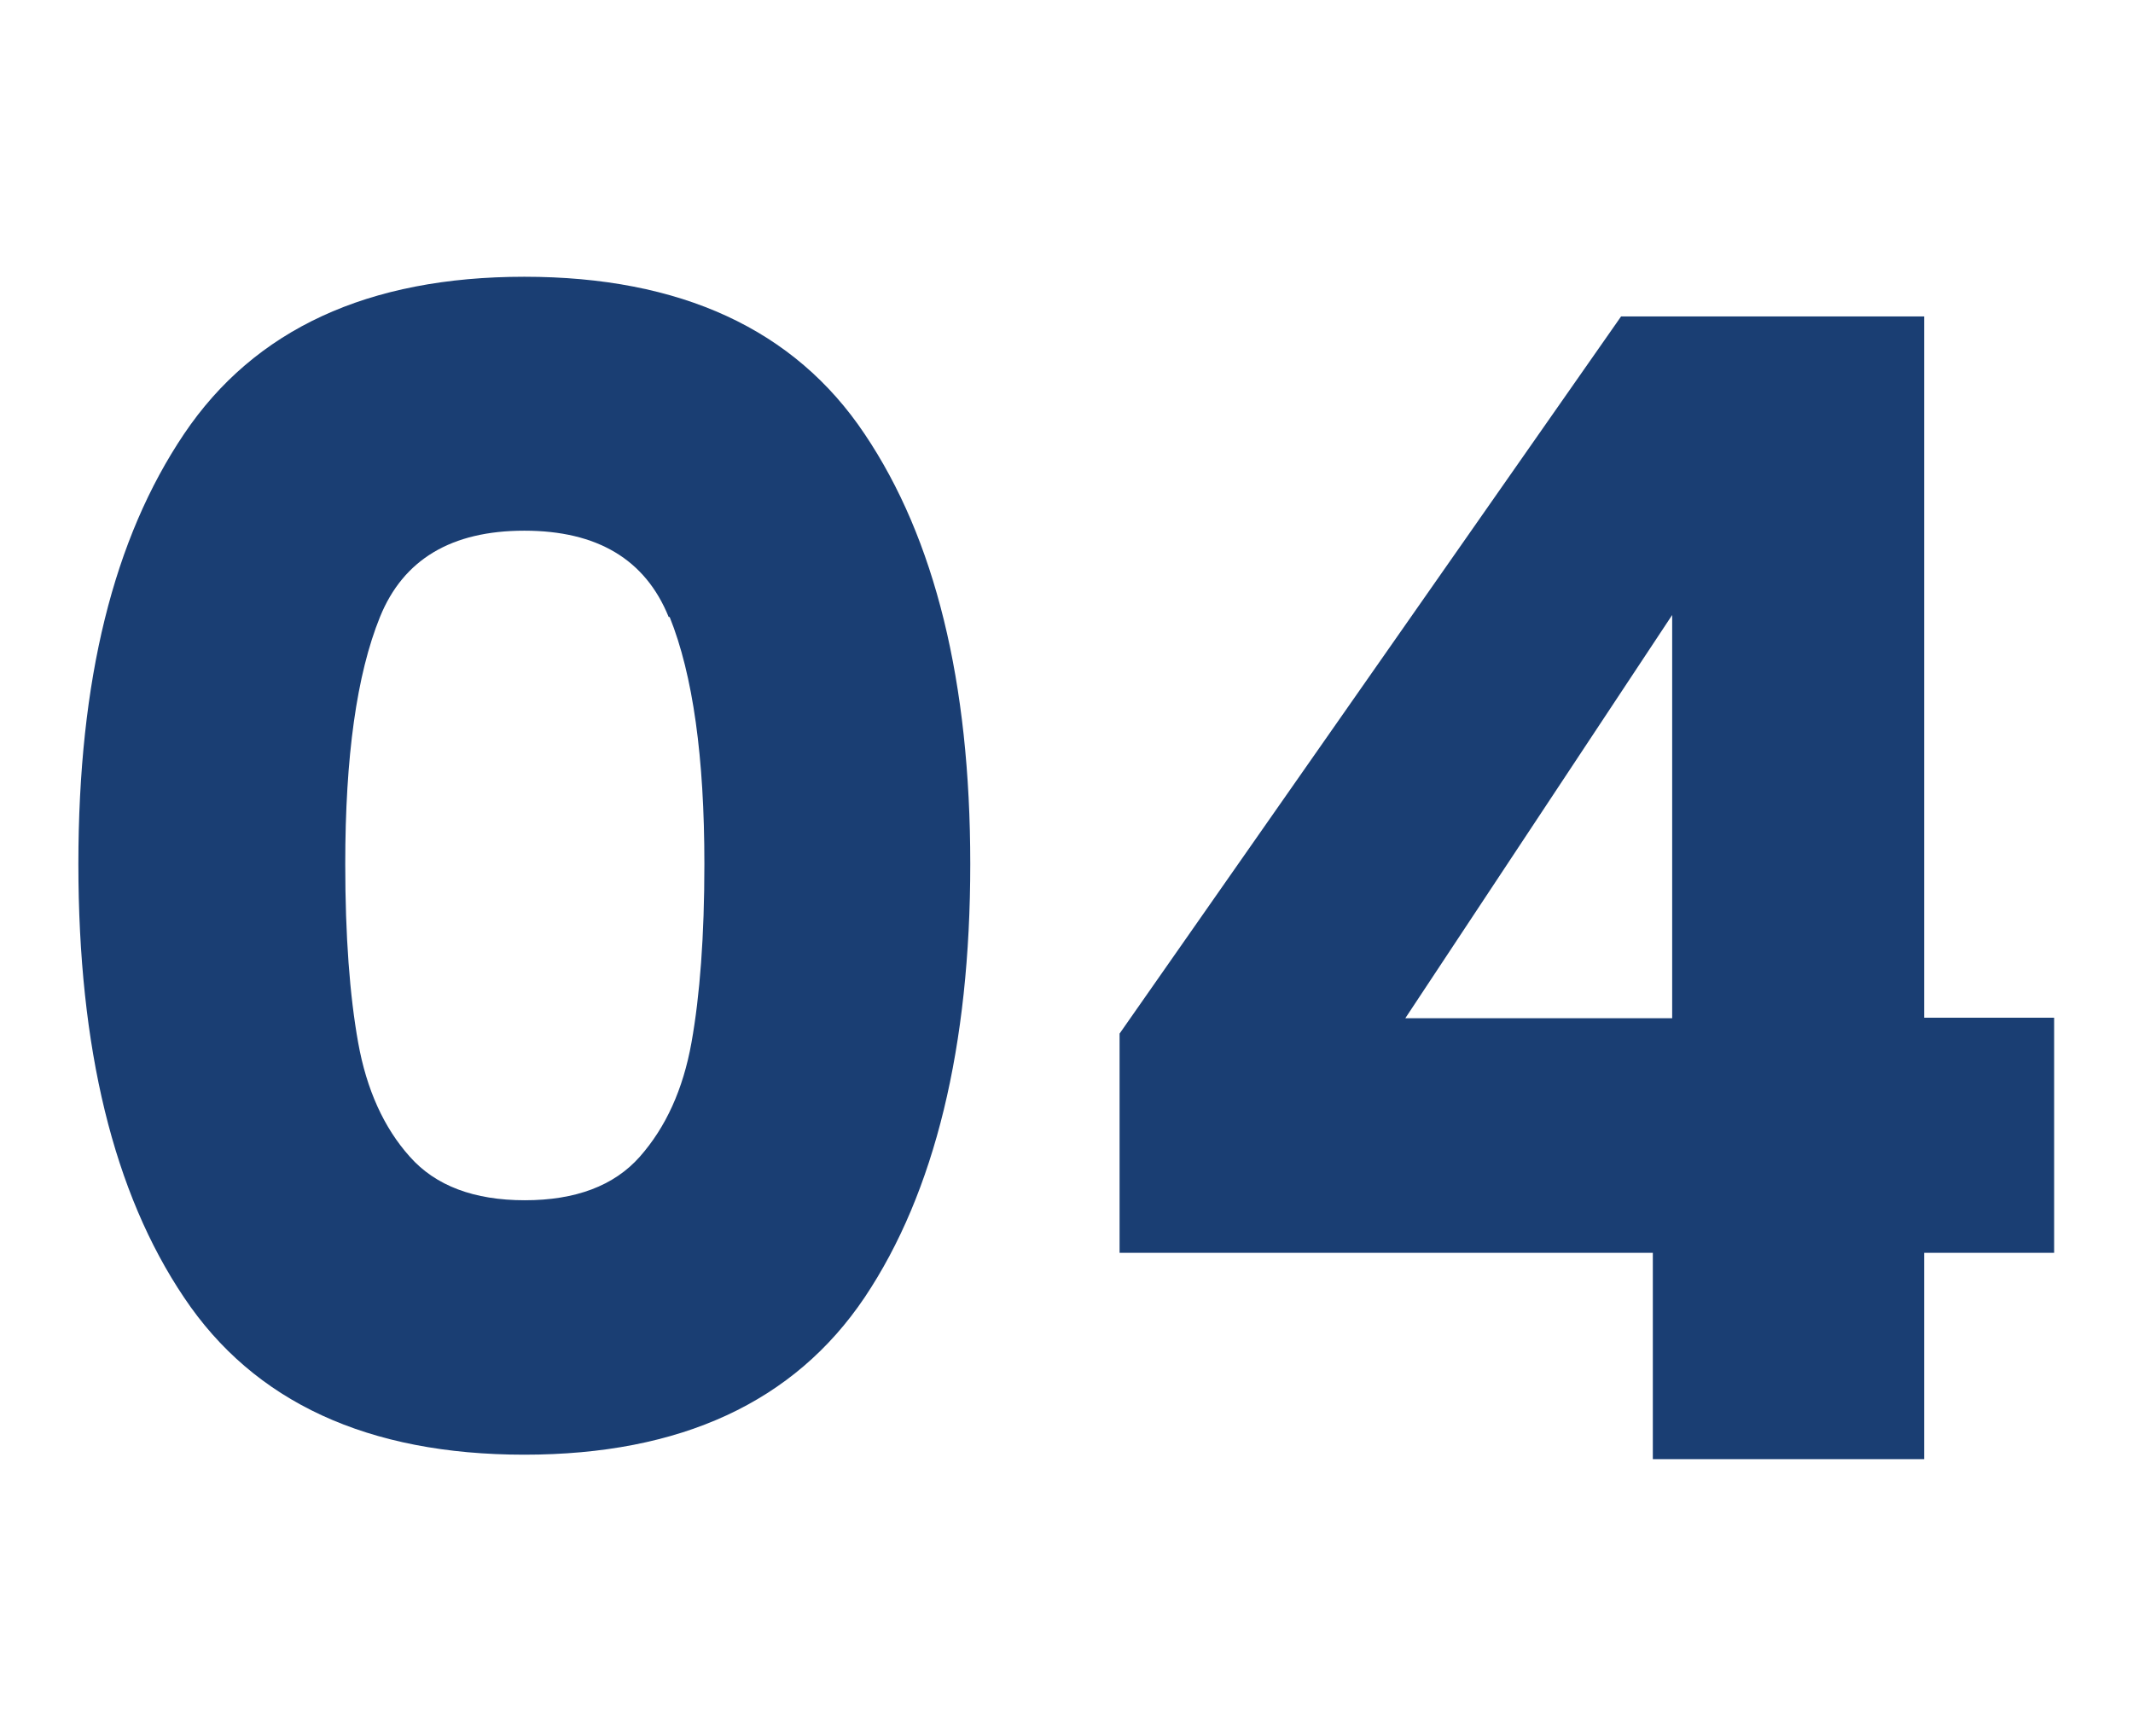 <?xml version="1.0" encoding="UTF-8"?>
<svg id="Layer_1" data-name="Layer 1" xmlns="http://www.w3.org/2000/svg" viewBox="0 0 43 35">
  <defs>
    <style>
      .cls-1 {
        fill: #1a3e73;
      }
    </style>
  </defs>
  <path class="cls-1" d="M3.71,8.75c1.42-2.11,3.71-3.17,6.86-3.17s5.45,1.06,6.86,3.17c1.42,2.11,2.13,5,2.13,8.67s-.71,6.62-2.13,8.74c-1.42,2.11-3.71,3.17-6.86,3.17s-5.45-1.06-6.86-3.17c-1.42-2.11-2.13-5.02-2.13-8.74s.71-6.56,2.13-8.67ZM13.48,12.44c-.47-1.16-1.44-1.74-2.91-1.74s-2.44.58-2.91,1.74c-.47,1.16-.7,2.82-.7,4.98,0,1.45.09,2.65.26,3.6.17.95.52,1.72,1.04,2.3.52.59,1.3.88,2.32.88s1.8-.29,2.32-.88c.52-.59.87-1.35,1.04-2.3.17-.95.26-2.15.26-3.6,0-2.15-.23-3.81-.7-4.98Z"/>
  <path class="cls-1" d="M22.57,25.26v-4.42l10.11-14.46h6.11v14.14h2.62v4.74h-2.62v4.16h-5.47v-4.16h-10.75ZM33.71,12.4l-5.38,8.13h5.38v-8.13Z"/>
</svg>